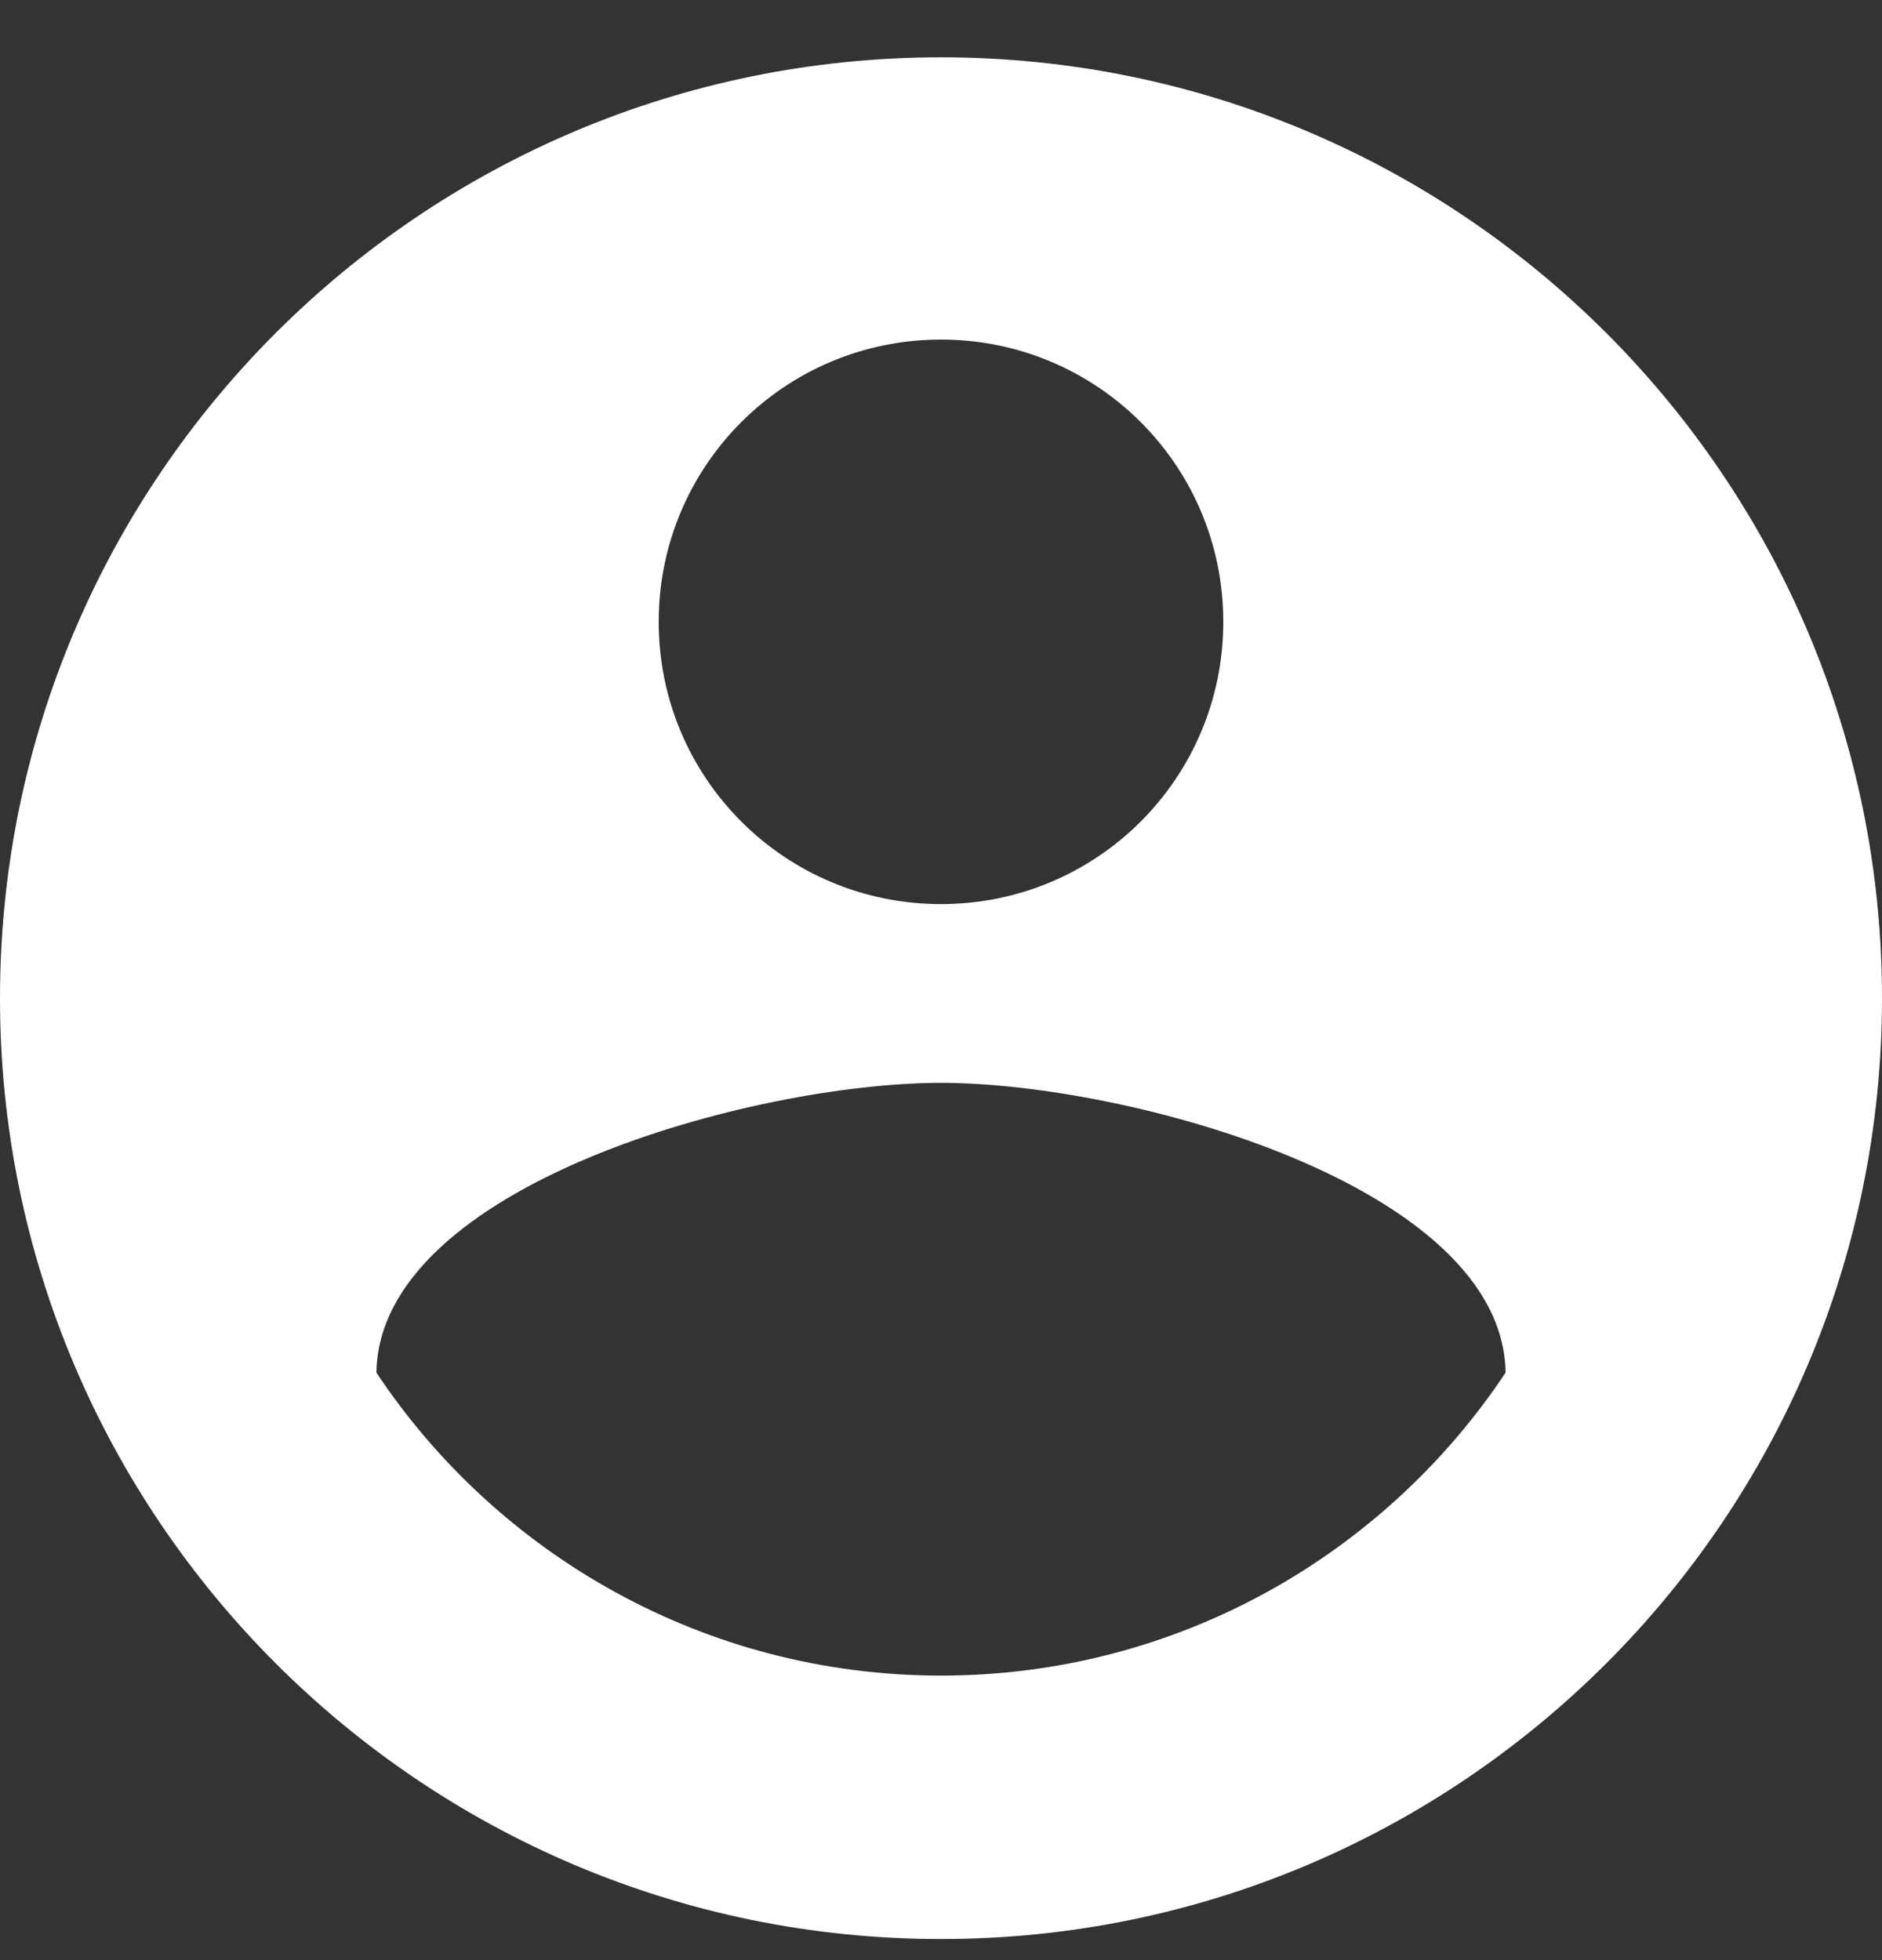 <svg width="24" height="25" viewBox="0 0 24 25" fill="none" xmlns="http://www.w3.org/2000/svg">
<rect x="0" y="0" width="24" height="25" fill="#333333" stroke="none"/>
<path d="M12 0.731C5.376 0.731 0 6.107 0 12.731C0 19.355 5.376 24.731 12 24.731C18.624 24.731 24 19.355 24 12.731C24 6.107 18.624 0.731 12 0.731ZM12 4.331C13.992 4.331 15.6 5.939 15.6 7.931C15.6 9.923 13.992 11.531 12 11.531C10.008 11.531 8.4 9.923 8.4 7.931C8.4 5.939 10.008 4.331 12 4.331ZM12 21.371C9 21.371 6.348 19.835 4.8 17.507C4.836 15.119 9.6 13.811 12 13.811C14.388 13.811 19.164 15.119 19.2 17.507C17.652 19.835 15 21.371 12 21.371Z" fill="white"/>
</svg>
